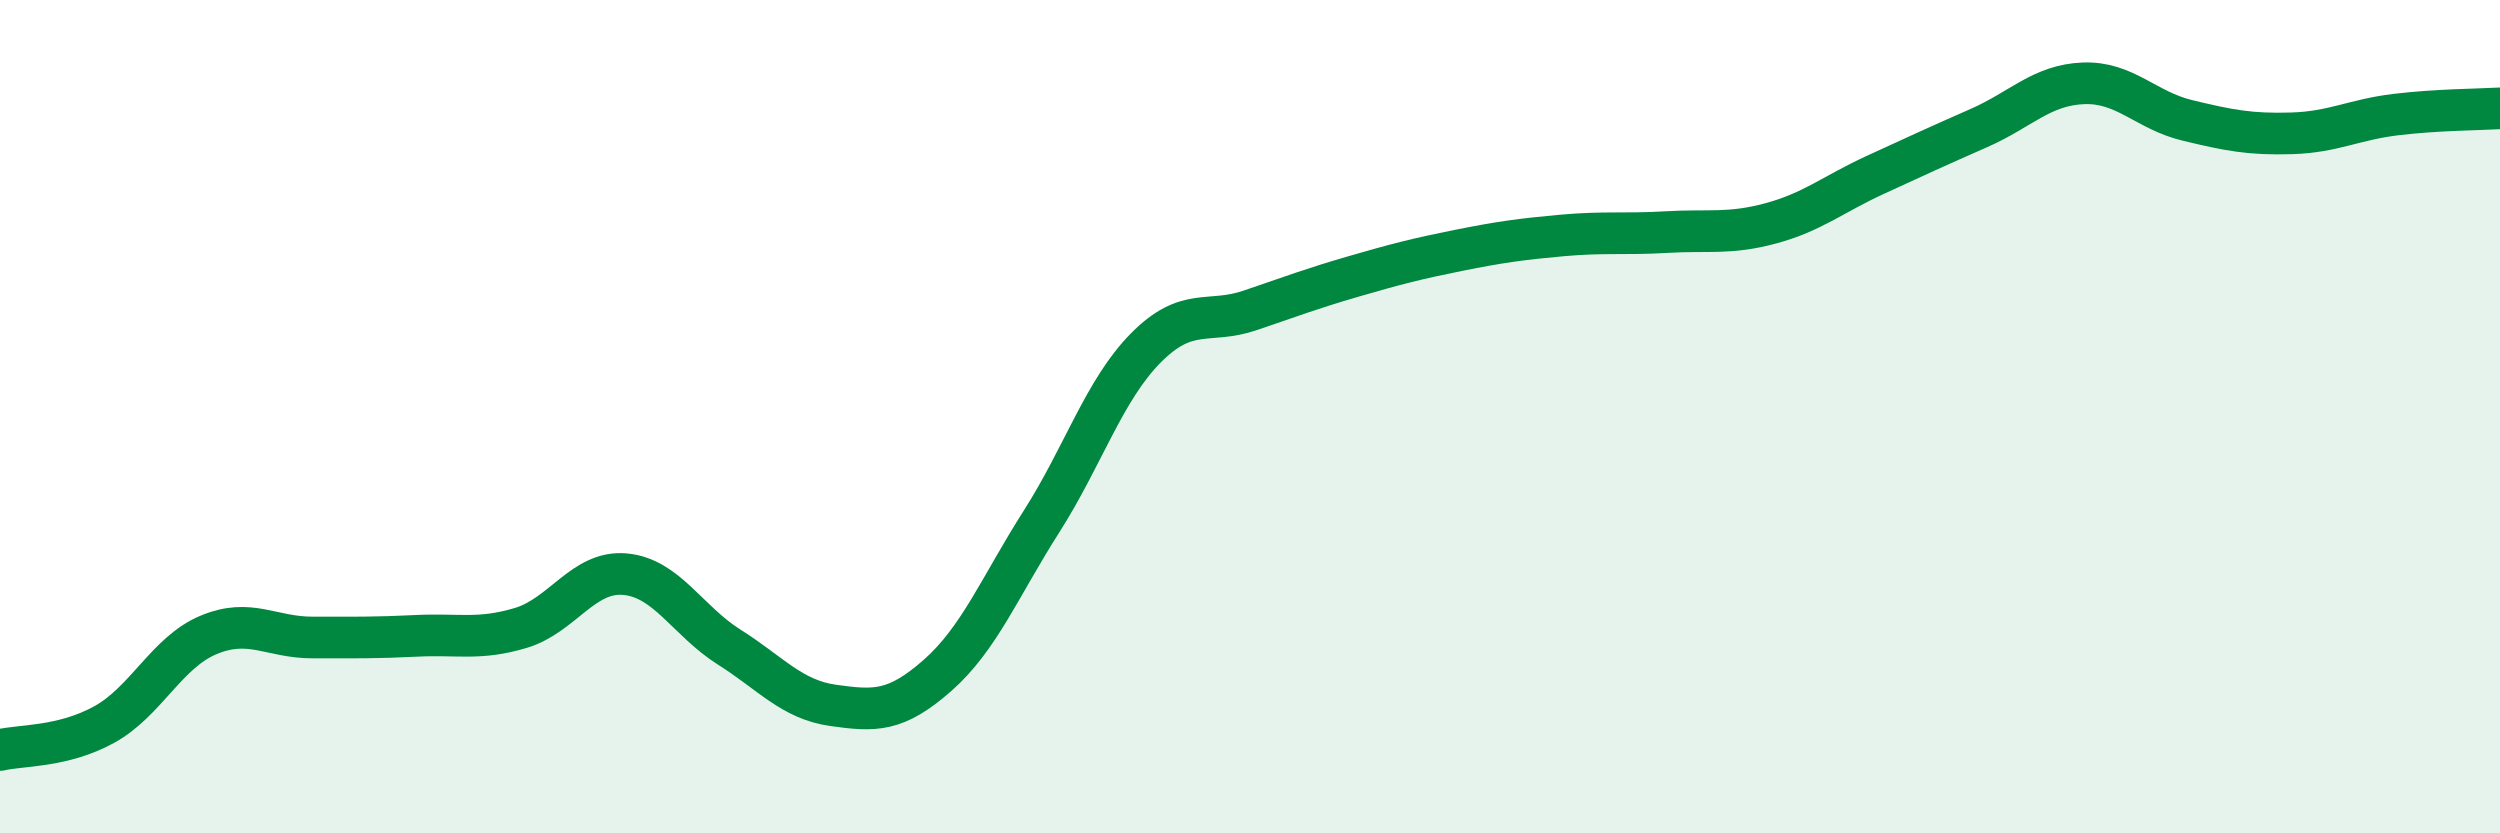 
    <svg width="60" height="20" viewBox="0 0 60 20" xmlns="http://www.w3.org/2000/svg">
      <path
        d="M 0,18 C 0.5,17.88 1.5,17.94 2.5,17.39 C 3.5,16.84 4,15.66 5,15.24 C 6,14.82 6.5,15.3 7.5,15.3 C 8.5,15.3 9,15.31 10,15.26 C 11,15.21 11.5,15.37 12.5,15.07 C 13.5,14.77 14,13.69 15,13.78 C 16,13.87 16.5,14.9 17.5,15.53 C 18.5,16.16 19,16.79 20,16.93 C 21,17.07 21.5,17.09 22.5,16.21 C 23.5,15.33 24,14.08 25,12.51 C 26,10.94 26.5,9.36 27.5,8.35 C 28.5,7.34 29,7.79 30,7.45 C 31,7.11 31.5,6.92 32.5,6.63 C 33.5,6.34 34,6.21 35,6.01 C 36,5.81 36.5,5.74 37.5,5.65 C 38.5,5.56 39,5.63 40,5.57 C 41,5.51 41.5,5.63 42.5,5.36 C 43.5,5.09 44,4.66 45,4.2 C 46,3.74 46.5,3.51 47.5,3.07 C 48.5,2.63 49,2.04 50,2 C 51,1.96 51.5,2.65 52.5,2.89 C 53.5,3.13 54,3.23 55,3.2 C 56,3.17 56.5,2.87 57.5,2.75 C 58.5,2.63 59.5,2.63 60,2.6L60 20L0 20Z"
        fill="#008740"
        opacity="0.1"
        stroke-linecap="round"
        stroke-linejoin="round"
      />
      <path
        d="M 0,18 C 0.5,17.88 1.5,17.94 2.5,17.39 C 3.5,16.84 4,15.66 5,15.24 C 6,14.82 6.5,15.3 7.5,15.3 C 8.5,15.3 9,15.31 10,15.26 C 11,15.21 11.5,15.37 12.5,15.07 C 13.5,14.77 14,13.69 15,13.78 C 16,13.87 16.5,14.9 17.5,15.53 C 18.5,16.16 19,16.79 20,16.93 C 21,17.07 21.5,17.09 22.5,16.21 C 23.5,15.33 24,14.08 25,12.51 C 26,10.94 26.5,9.36 27.5,8.35 C 28.5,7.34 29,7.79 30,7.45 C 31,7.11 31.5,6.92 32.5,6.63 C 33.5,6.34 34,6.21 35,6.01 C 36,5.81 36.5,5.74 37.5,5.65 C 38.5,5.56 39,5.63 40,5.57 C 41,5.51 41.5,5.63 42.5,5.36 C 43.5,5.09 44,4.66 45,4.2 C 46,3.74 46.5,3.51 47.5,3.07 C 48.5,2.63 49,2.04 50,2 C 51,1.96 51.5,2.65 52.5,2.89 C 53.5,3.13 54,3.23 55,3.2 C 56,3.17 56.5,2.87 57.5,2.75 C 58.5,2.63 59.5,2.63 60,2.6"
        stroke="#008740"
        stroke-width="1"
        fill="none"
        stroke-linecap="round"
        stroke-linejoin="round"
      />
    </svg>
  